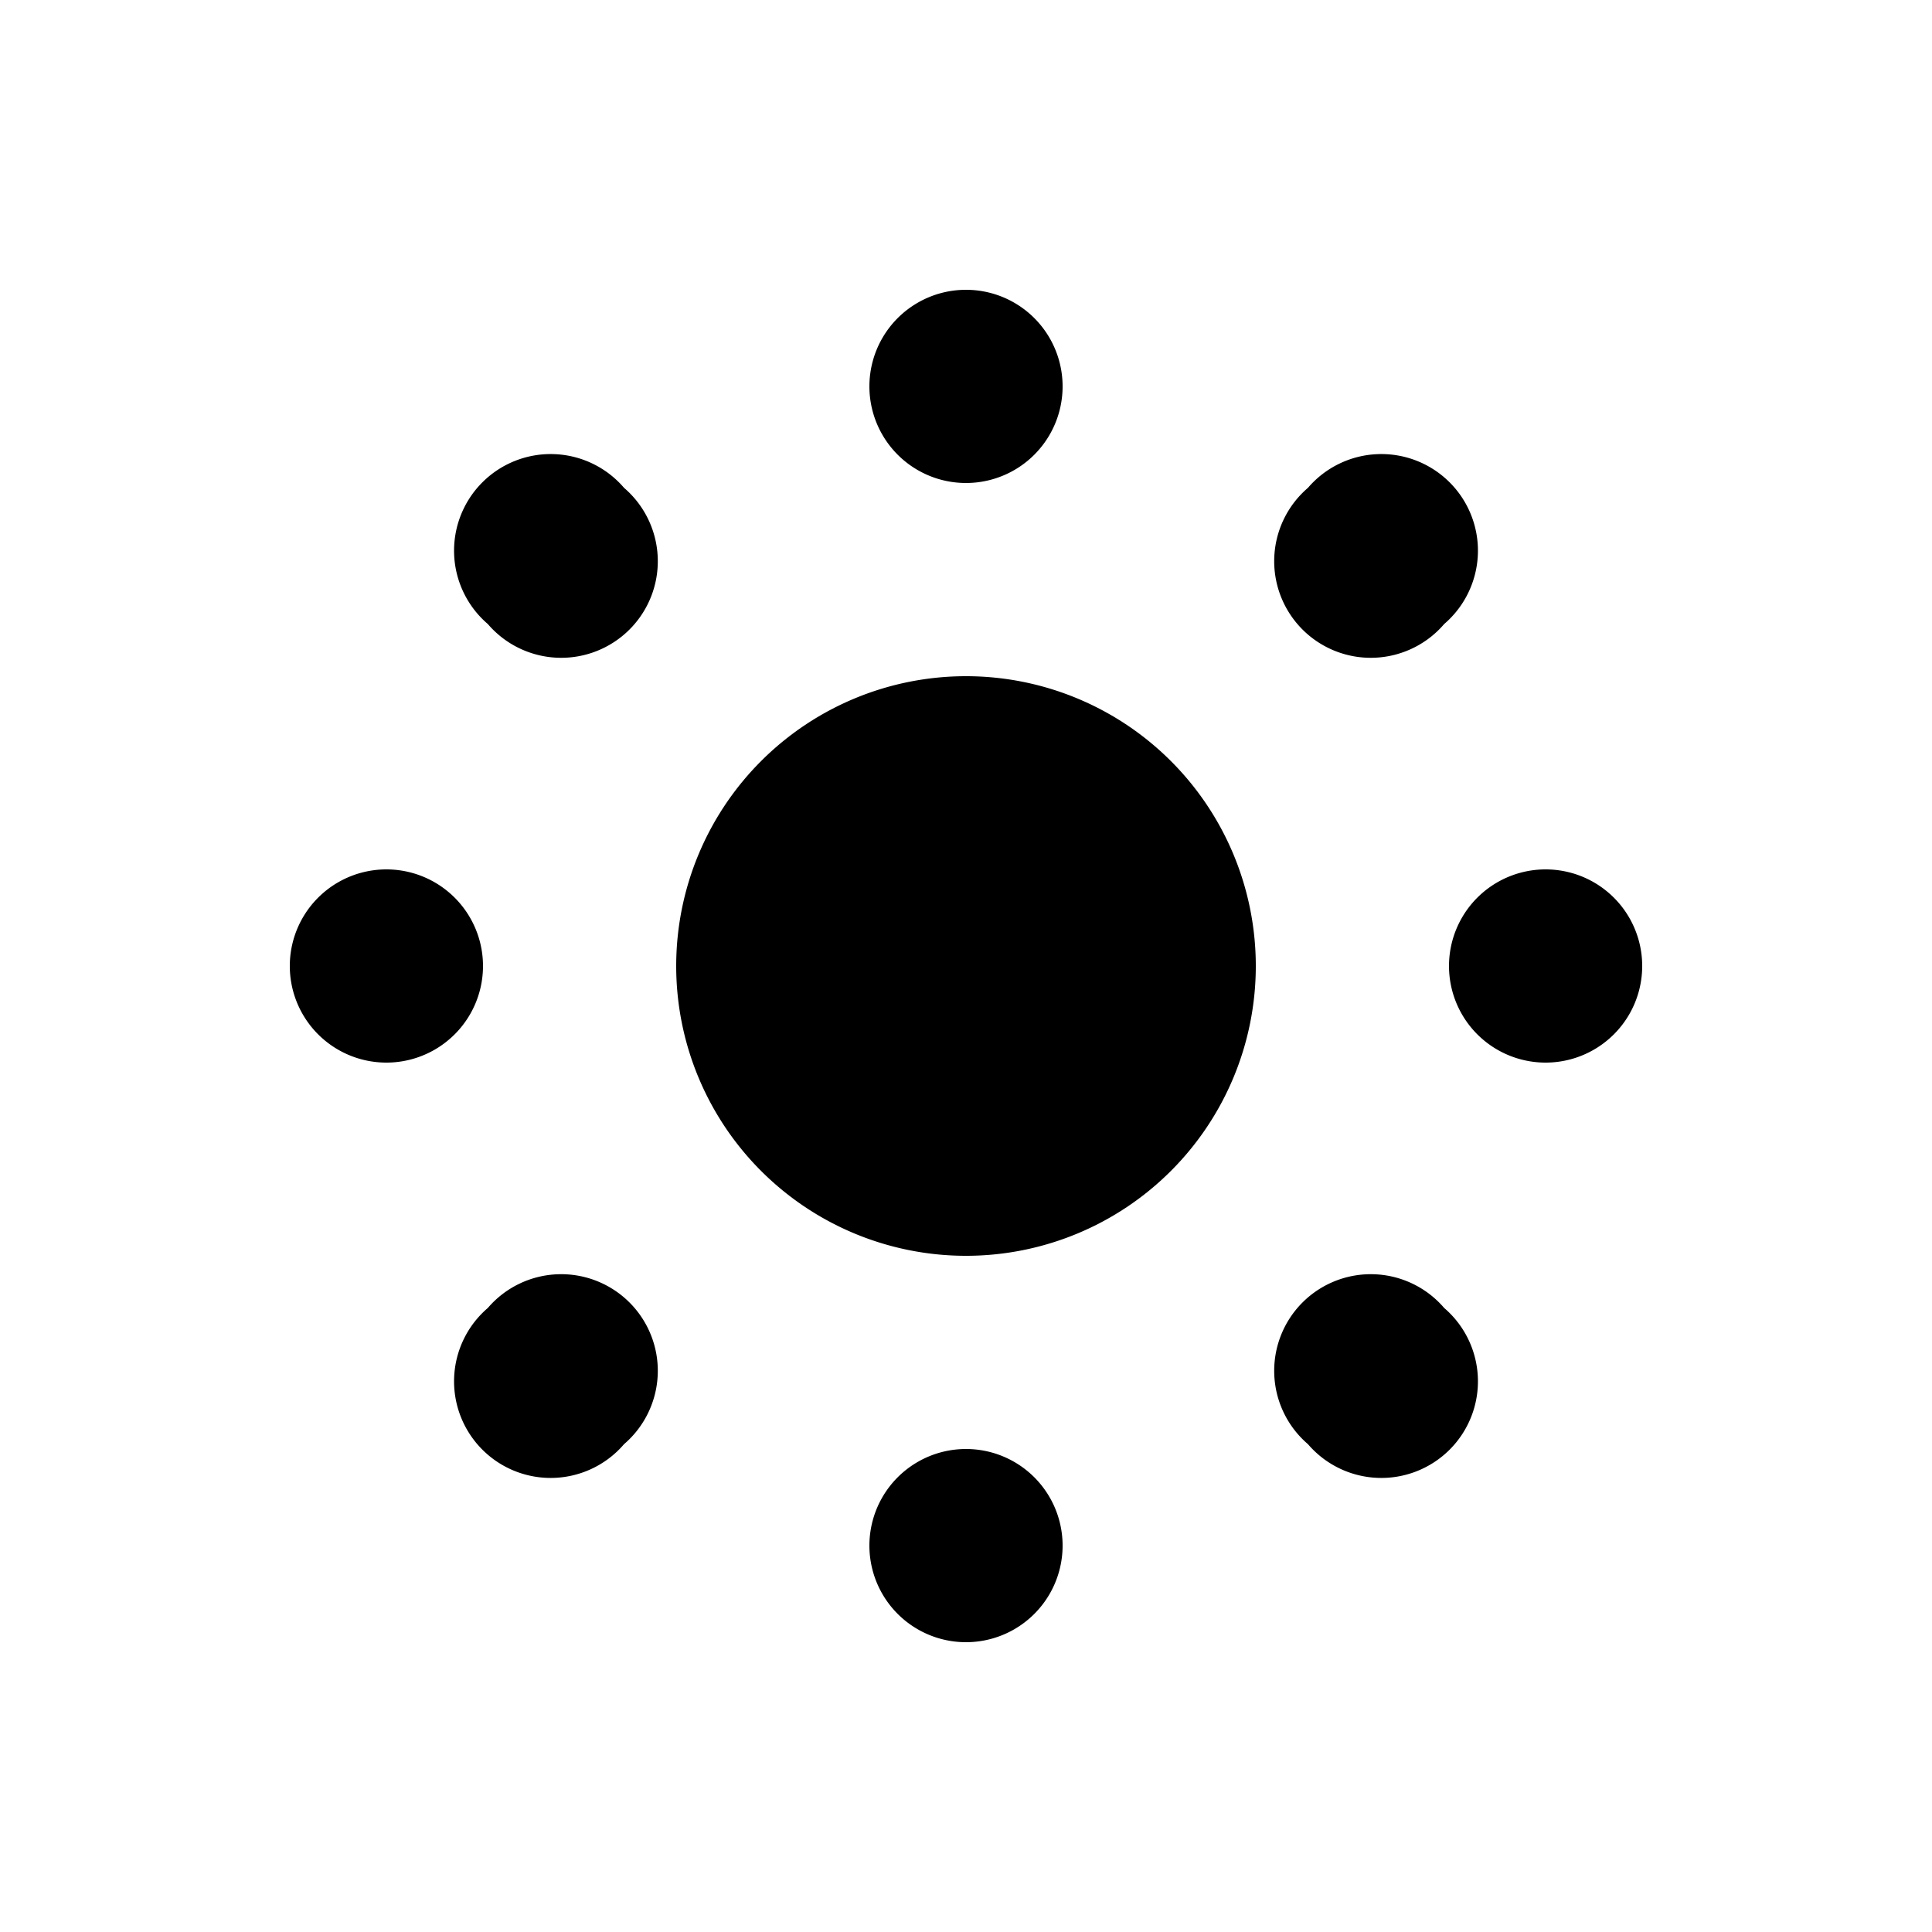 <?xml version="1.0" encoding="utf-8"?><!-- Uploaded to: SVG Repo, www.svgrepo.com, Generator: SVG Repo Mixer Tools -->
<svg fill="#000000" width="800px" height="800px" viewBox="0 0 20 20" xmlns="http://www.w3.org/2000/svg"><path d="M10 13a3 3 0 1 1 0-6 3 3 0 0 1 0 6zM9 4a1 1 0 1 1 2 0 1 1 0 1 1-2 0zm4.54 1.05a1 1 0 1 1 1.41 1.41 1 1 0 1 1-1.41-1.41zM16 9a1 1 0 1 1 0 2 1 1 0 1 1 0-2zm-1.05 4.54a1 1 0 1 1-1.41 1.41 1 1 0 1 1 1.41-1.41zM11 16a1 1 0 1 1-2 0 1 1 0 1 1 2 0zm-4.54-1.05a1 1 0 1 1-1.41-1.41 1 1 0 1 1 1.41 1.41zM4 11a1 1 0 1 1 0-2 1 1 0 1 1 0 2zm1.05-4.54a1 1 0 1 1 1.41-1.41 1 1 0 1 1-1.41 1.41z"/></svg>